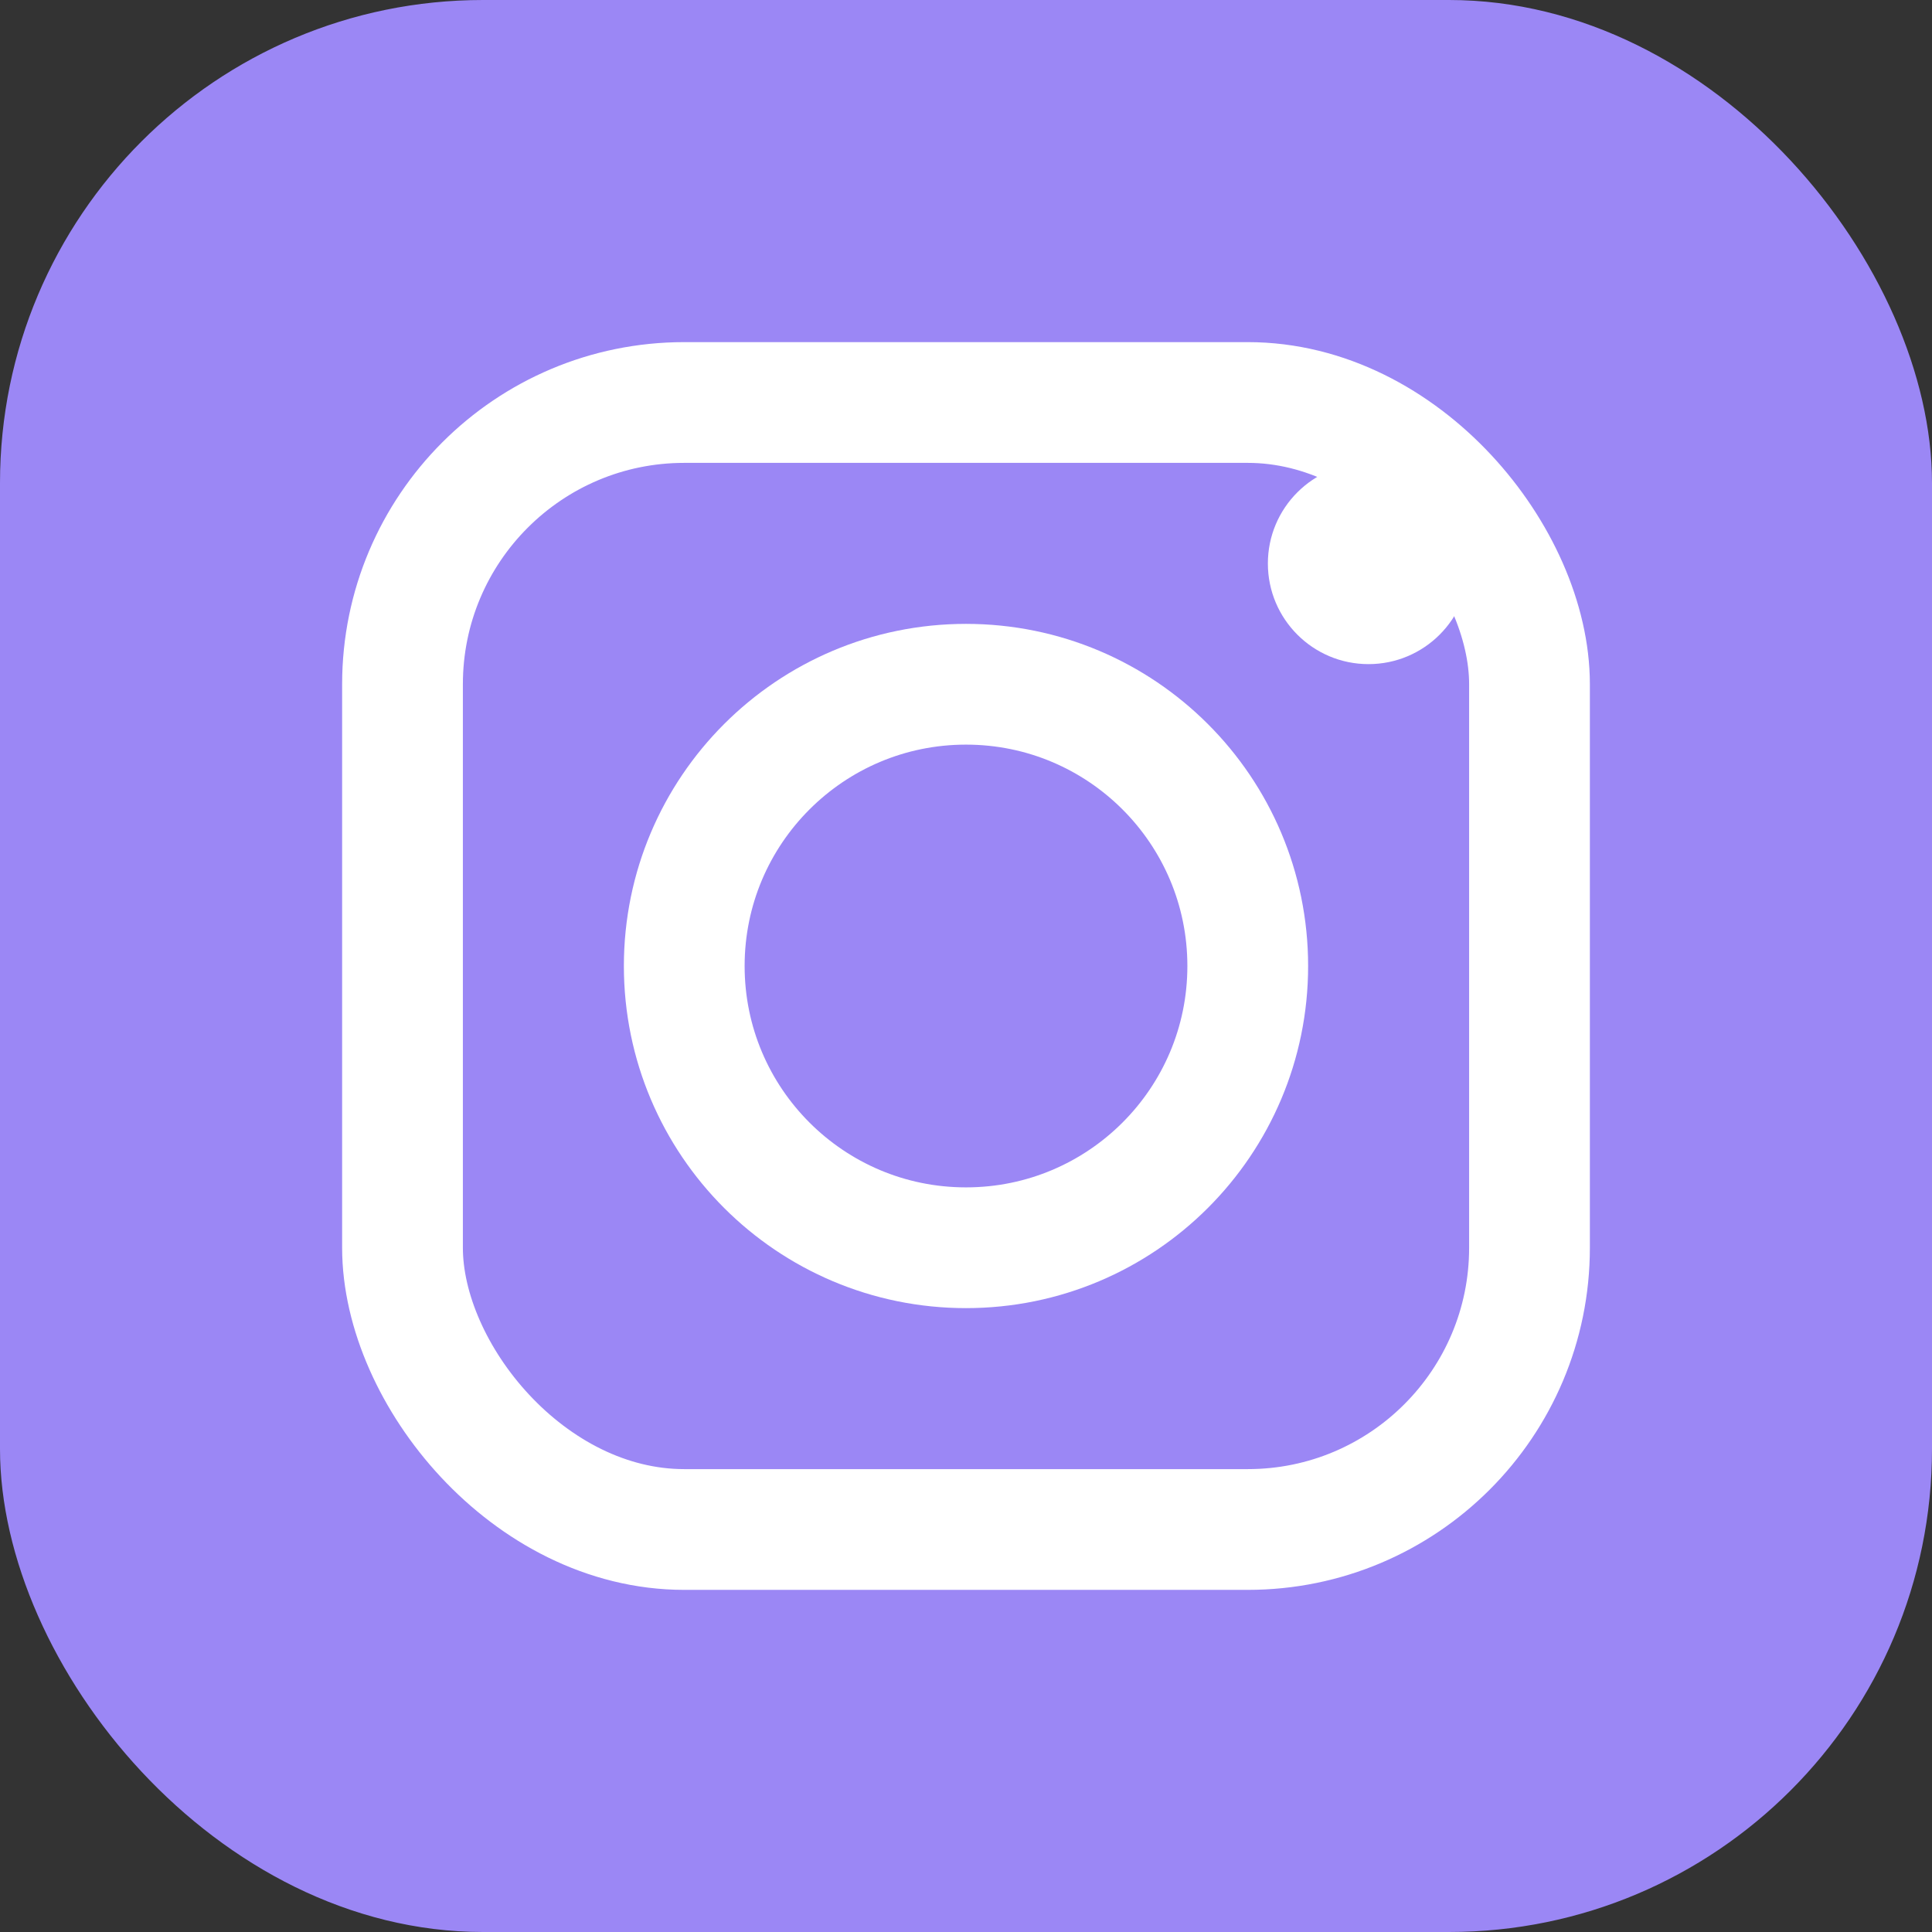 
<svg width="48" height="48" viewBox="0 0 48 48" fill="none" xmlns="http://www.w3.org/2000/svg">
  <rect x="0" y="0" width="48" height="48" fill="#333333" stroke="none"/>
  <rect width="48" height="48" rx="12" fill="#9b87f5"/>
  <rect x="10" y="10" width="28" height="28" rx="7" stroke="white" stroke-width="3"/>
  <circle cx="34" cy="14" r="2.5" fill="white"/>
  <circle cx="24" cy="24" r="7" stroke="white" stroke-width="3"/>
</svg>
